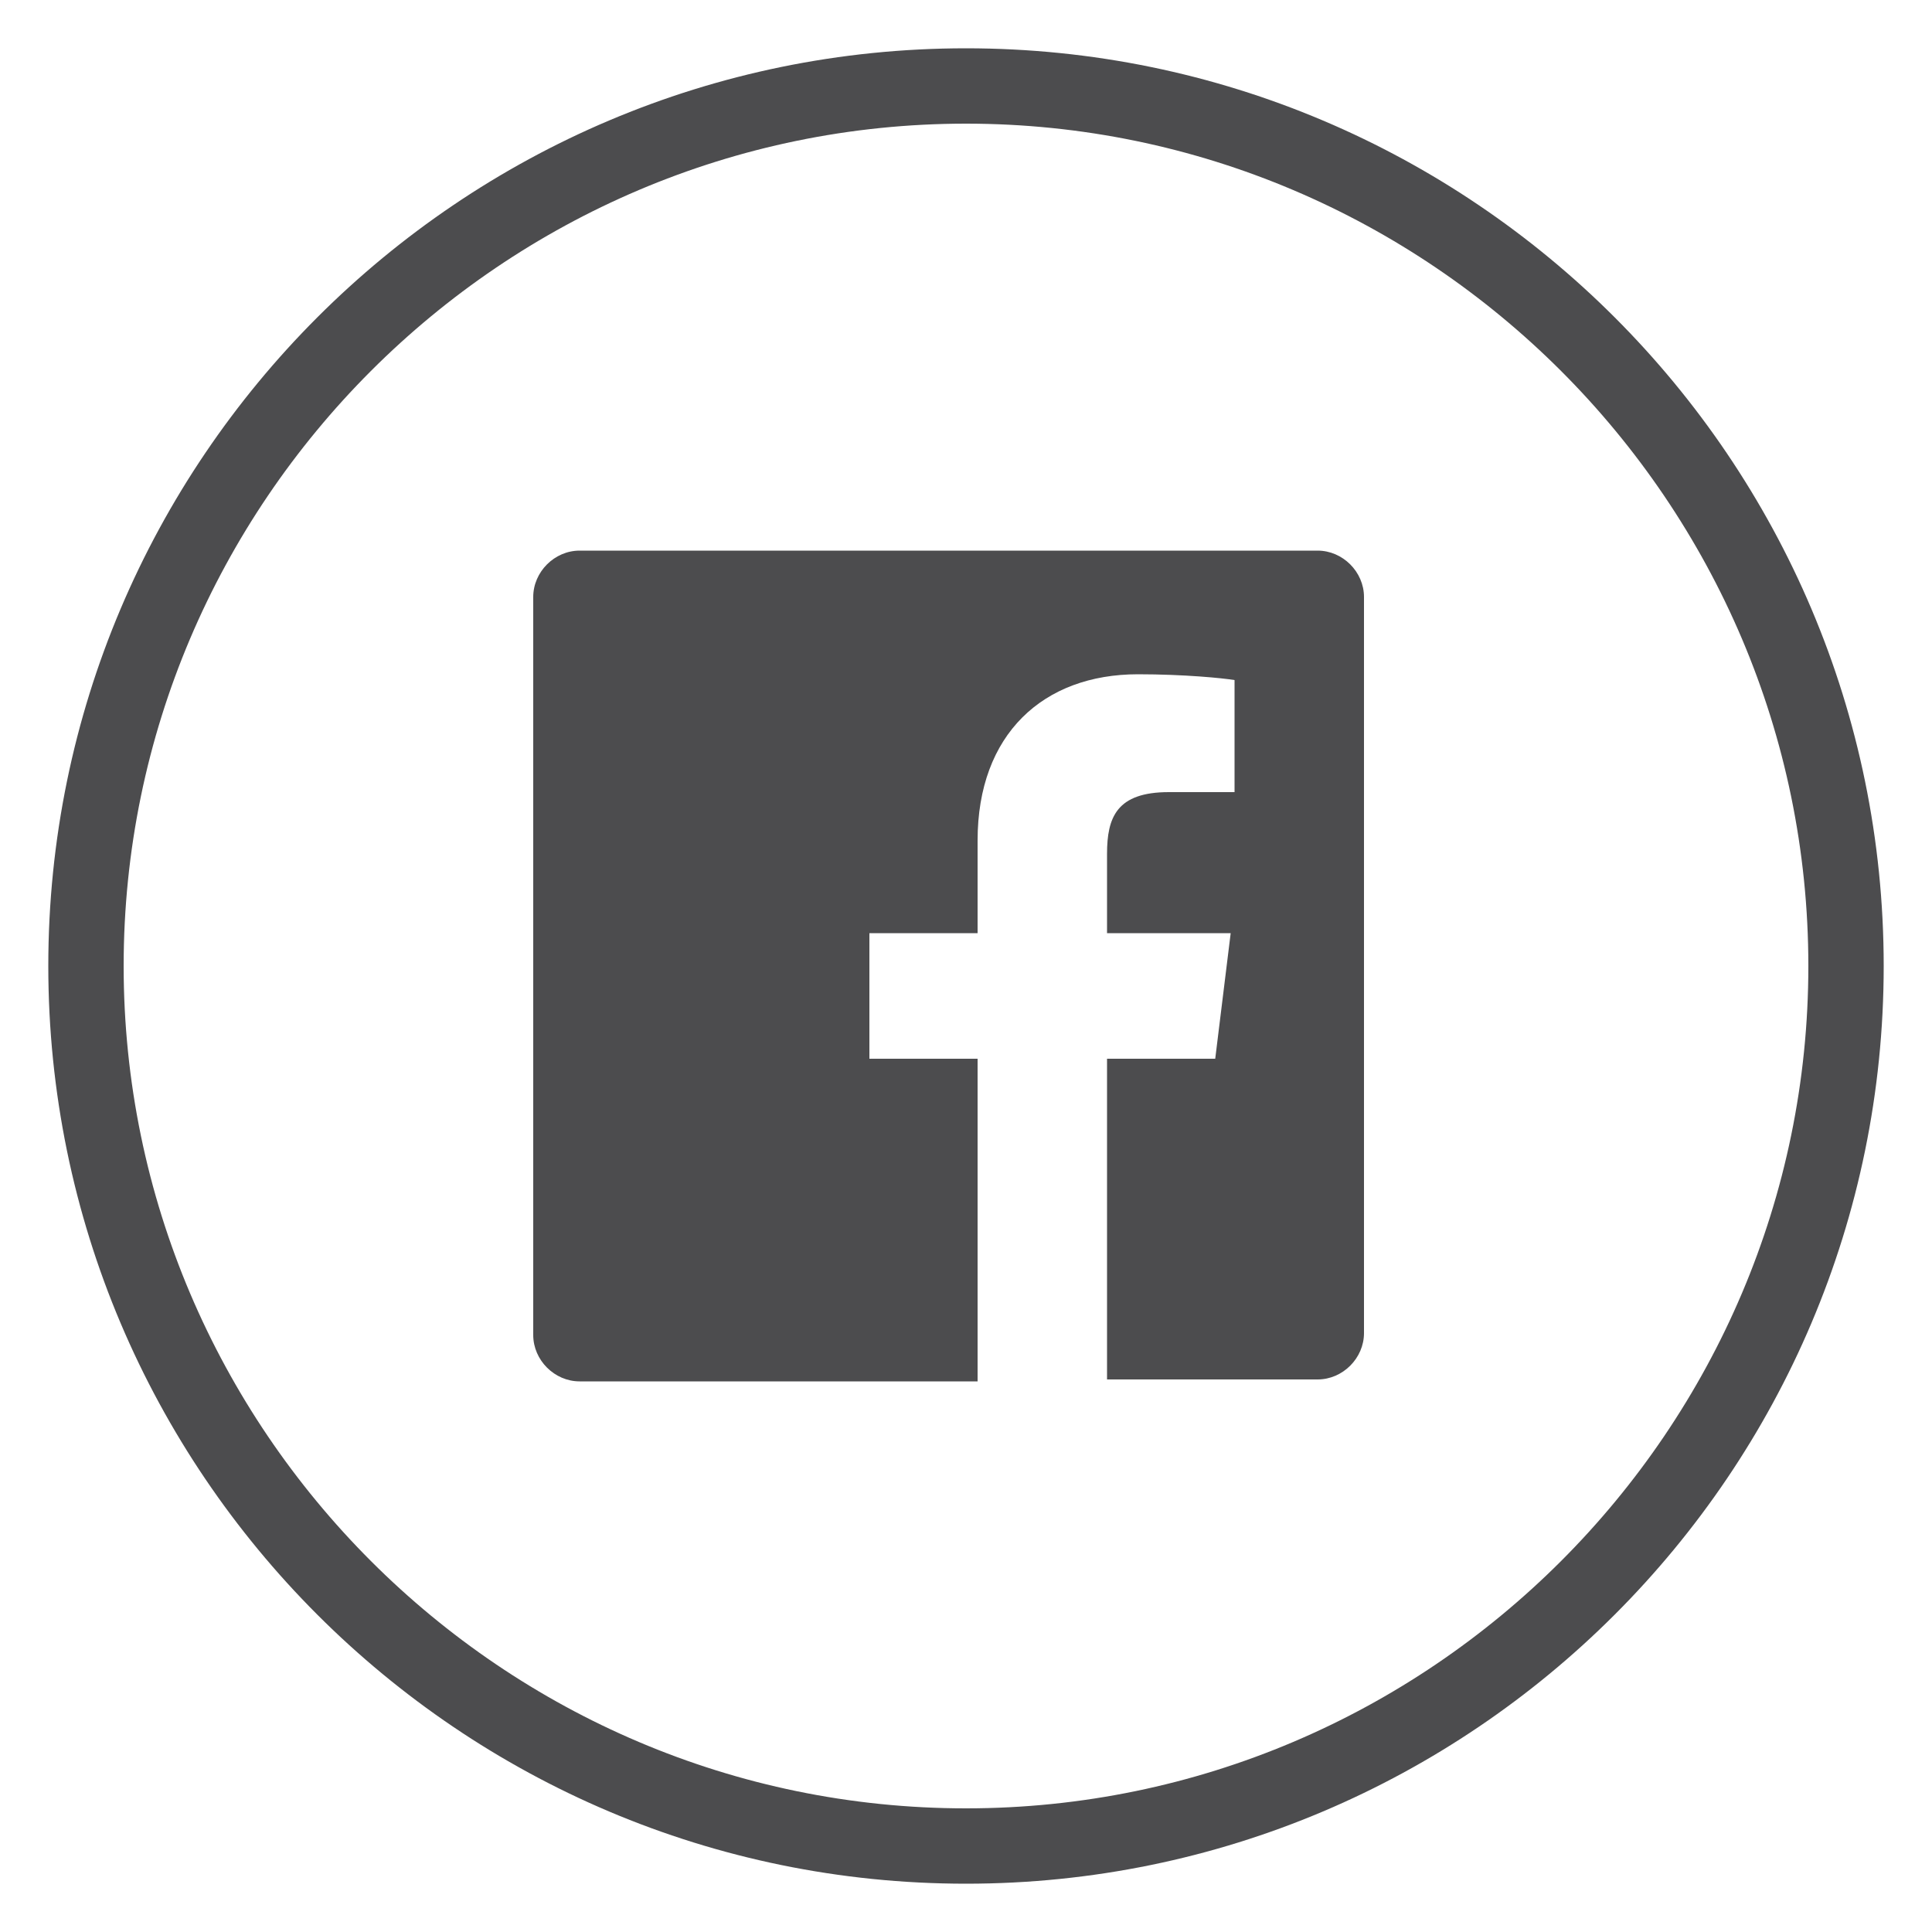 <?xml version="1.0" encoding="utf-8"?>
<!-- Generator: Adobe Illustrator 27.5.0, SVG Export Plug-In . SVG Version: 6.00 Build 0)  -->
<svg version="1.0" id="Layer_1" xmlns="http://www.w3.org/2000/svg" xmlns:xlink="http://www.w3.org/1999/xlink" x="0px" y="0px"
	 viewBox="0 0 100 100" style="enable-background:new 0 0 100 100;" xml:space="preserve">
<style type="text/css">
	.st0{fill:#4C4C4E;}
</style>
<g>
	<path class="st0" d="M50,97.5C23.8,97.5,2.5,76.2,2.5,50S23.8,2.5,50,2.5S97.5,23.8,97.5,50S76.2,97.5,50,97.5z M50,6.4
		C26,6.4,6.4,26,6.4,50S26,93.6,50,93.6S93.6,74,93.6,50S74,6.4,50,6.4z"/>
	<g>
		<g>
			<path class="st0" d="M30,71.5h20.6V54.8H45v-6.5h5.6v-4.8c0-5.5,3.4-8.6,8.3-8.6c2.4,0,4.4,0.2,5,0.3V41h-3.4
				c-2.7,0-3.2,1.3-3.2,3.2v4.1h6.4l-0.8,6.5h-5.6v16.6h10.9c1.3,0,2.4-1.1,2.4-2.4V30.9c0-1.3-1.1-2.4-2.4-2.4H30
				c-1.3,0-2.4,1.1-2.4,2.4v38.2C27.6,70.4,28.7,71.5,30,71.5z"/>
		</g>
	</g>
</g>
</svg>

